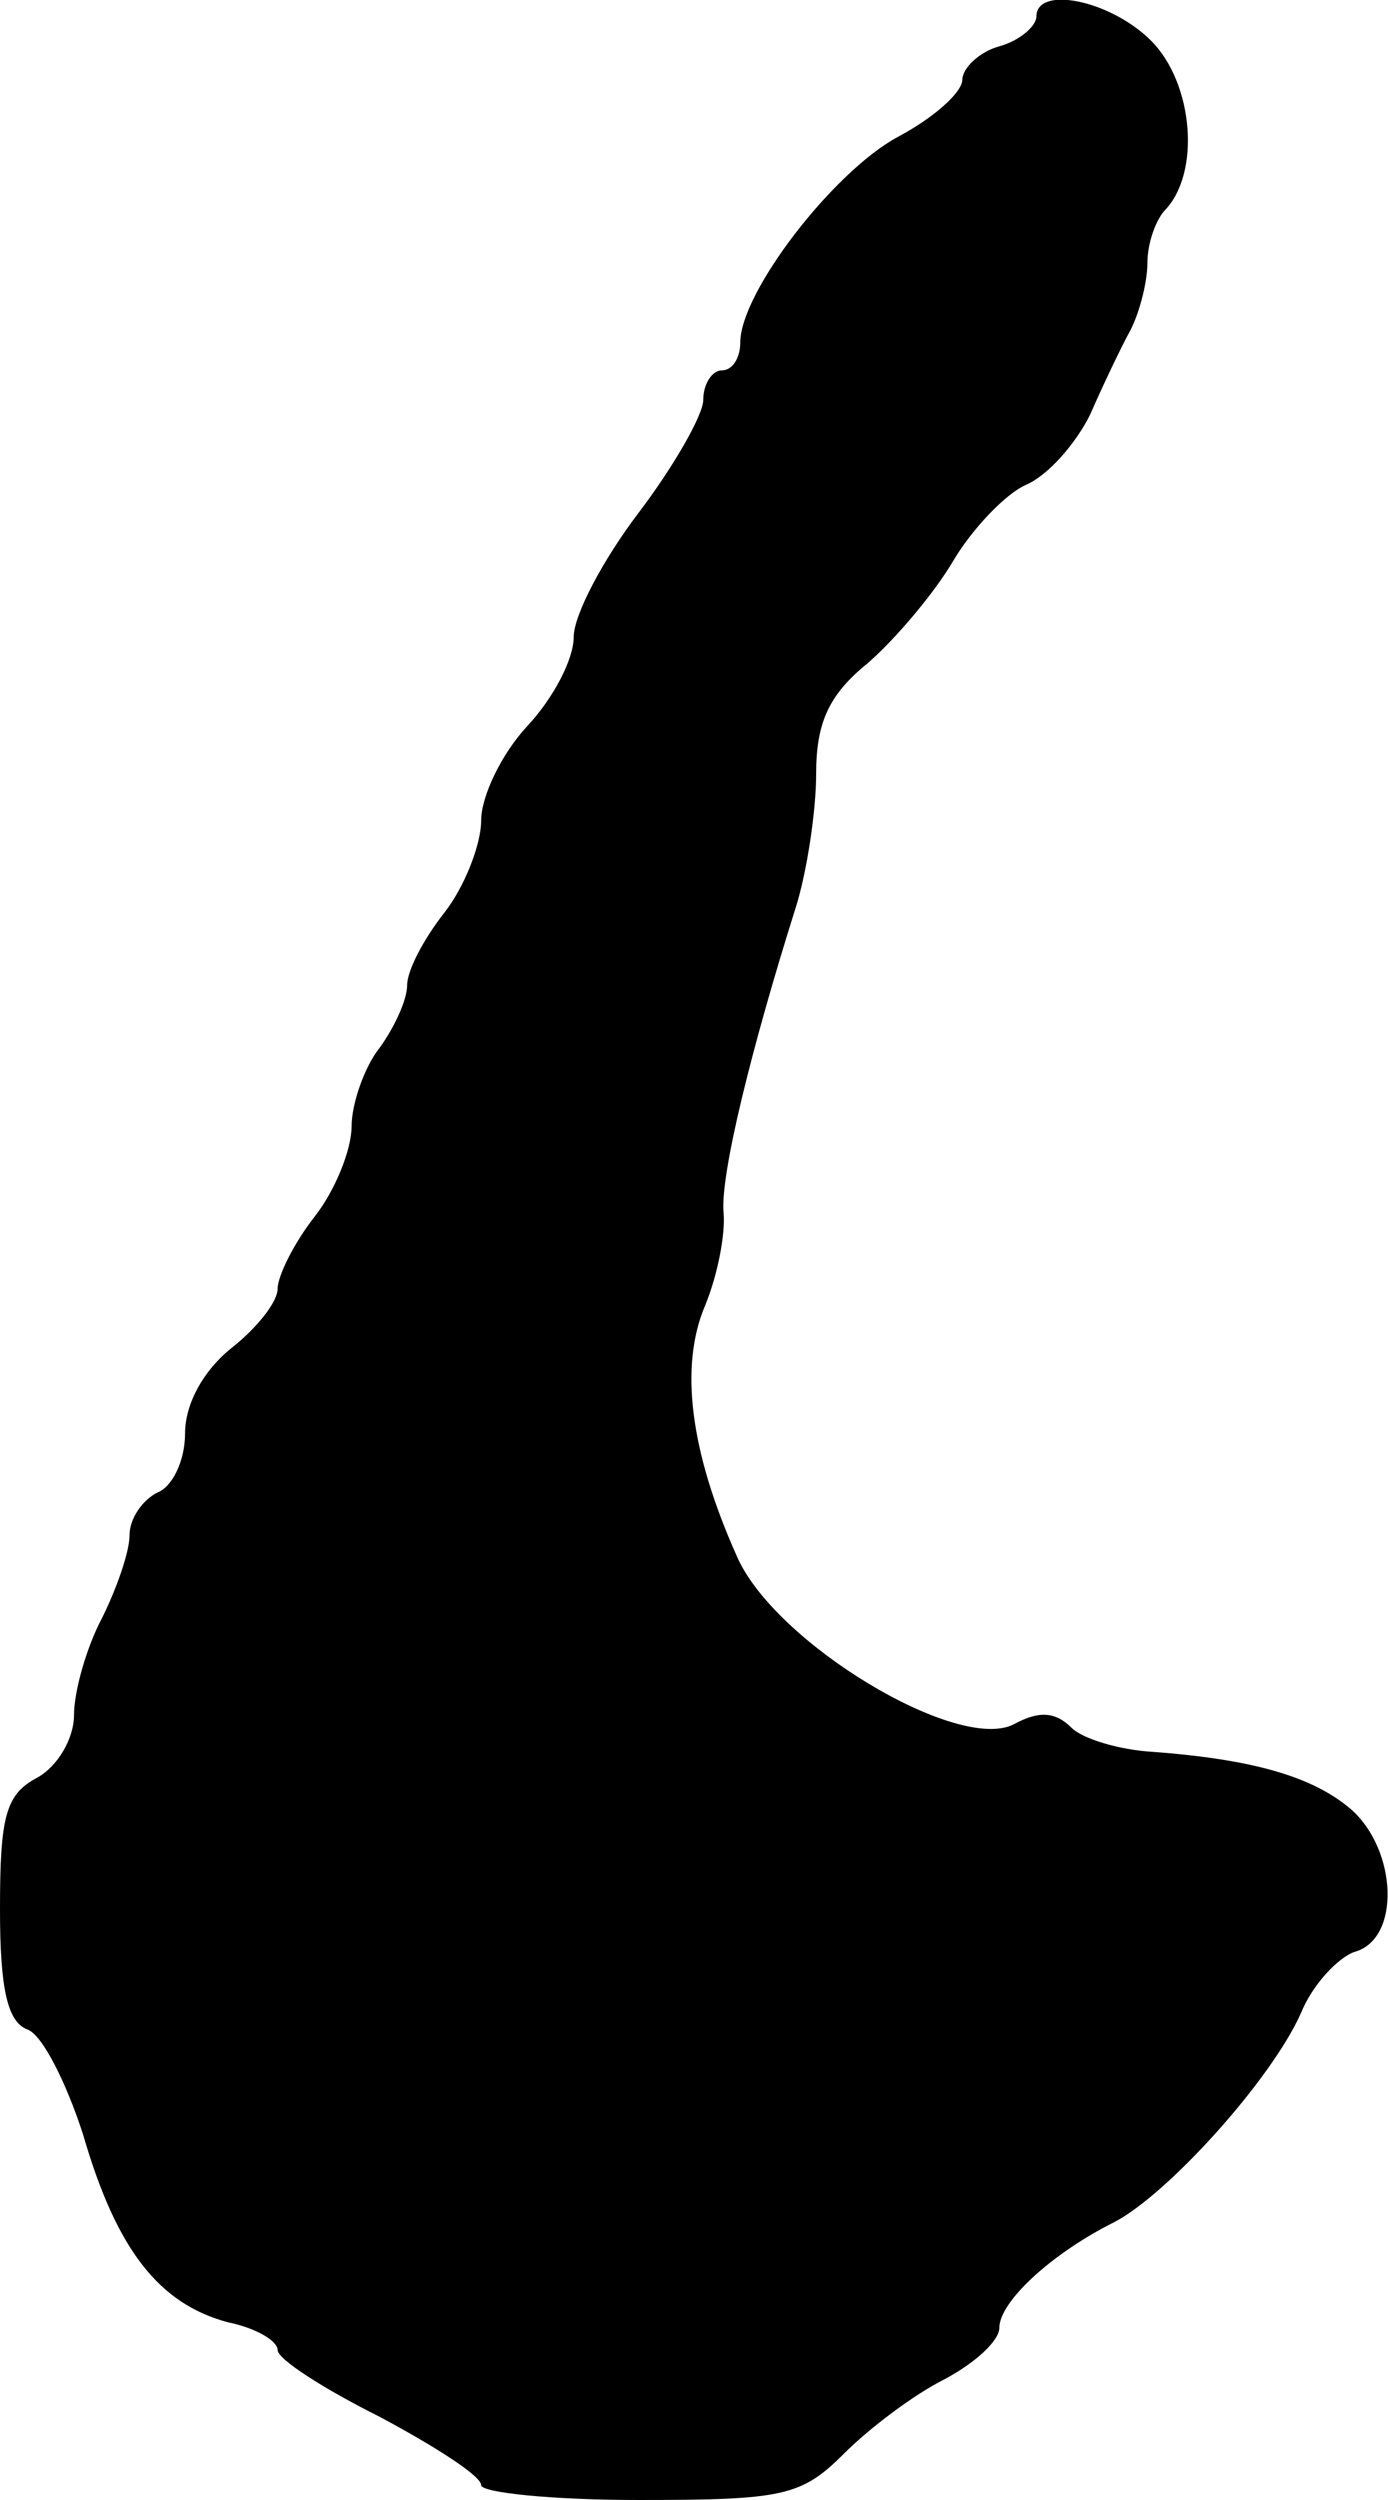 <?xml version="1.0" standalone="no"?>
<!DOCTYPE svg PUBLIC "-//W3C//DTD SVG 20010904//EN"
 "http://www.w3.org/TR/2001/REC-SVG-20010904/DTD/svg10.dtd">
<svg version="1.0" xmlns="http://www.w3.org/2000/svg"
 width="75pt" height="135pt" viewBox="0 0 75 135"
 preserveAspectRatio="xMidYMid meet">
<g transform="translate(0,135) scale(0.1,-0.1)"
fill="#000000" stroke="none">
<path d="M560 1341 c0 -5 -9 -13 -20 -16 -11 -3 -20 -12 -20 -18 0 -7 -16 -21
-35 -31 -35 -19 -85 -84 -85 -111 0 -8 -4 -15 -10 -15 -5 0 -10 -7 -10 -16 0
-8 -16 -36 -35 -61 -19 -25 -35 -55 -35 -67 0 -12 -11 -33 -25 -48 -14 -15
-25 -38 -25 -51 0 -13 -9 -36 -20 -50 -11 -14 -20 -31 -20 -39 0 -8 -7 -23
-15 -34 -8 -10 -15 -30 -15 -42 0 -13 -9 -35 -20 -49 -11 -14 -20 -32 -20 -39
0 -7 -11 -21 -25 -32 -15 -12 -25 -30 -25 -46 0 -15 -7 -29 -15 -32 -8 -4 -15
-14 -15 -23 0 -9 -7 -29 -15 -45 -8 -15 -15 -39 -15 -52 0 -13 -9 -28 -20 -34
-17 -9 -20 -21 -20 -71 0 -43 4 -61 15 -65 8 -3 21 -29 30 -57 18 -62 41 -91
78 -101 15 -3 27 -10 27 -15 0 -5 25 -21 55 -36 30 -16 55 -32 55 -37 0 -4 38
-8 85 -8 78 0 88 2 111 25 14 14 38 32 54 40 17 9 30 21 30 28 0 14 28 40 62
57 29 15 85 77 101 113 6 15 20 30 29 33 25 7 23 55 -2 77 -21 18 -54 27 -107
31 -18 1 -38 7 -44 13 -9 9 -18 9 -31 2 -30 -16 -130 44 -150 91 -25 56 -31
102 -17 135 7 17 11 39 10 50 -2 20 15 89 39 165 6 19 11 52 11 72 0 28 7 43
28 60 15 13 36 38 46 55 10 17 28 36 39 41 12 5 27 22 35 38 7 16 17 37 22 46
5 10 9 26 9 36 0 10 4 22 9 28 20 20 16 69 -7 92 -22 22 -62 30 -62 13z"/>
</g>
</svg>
